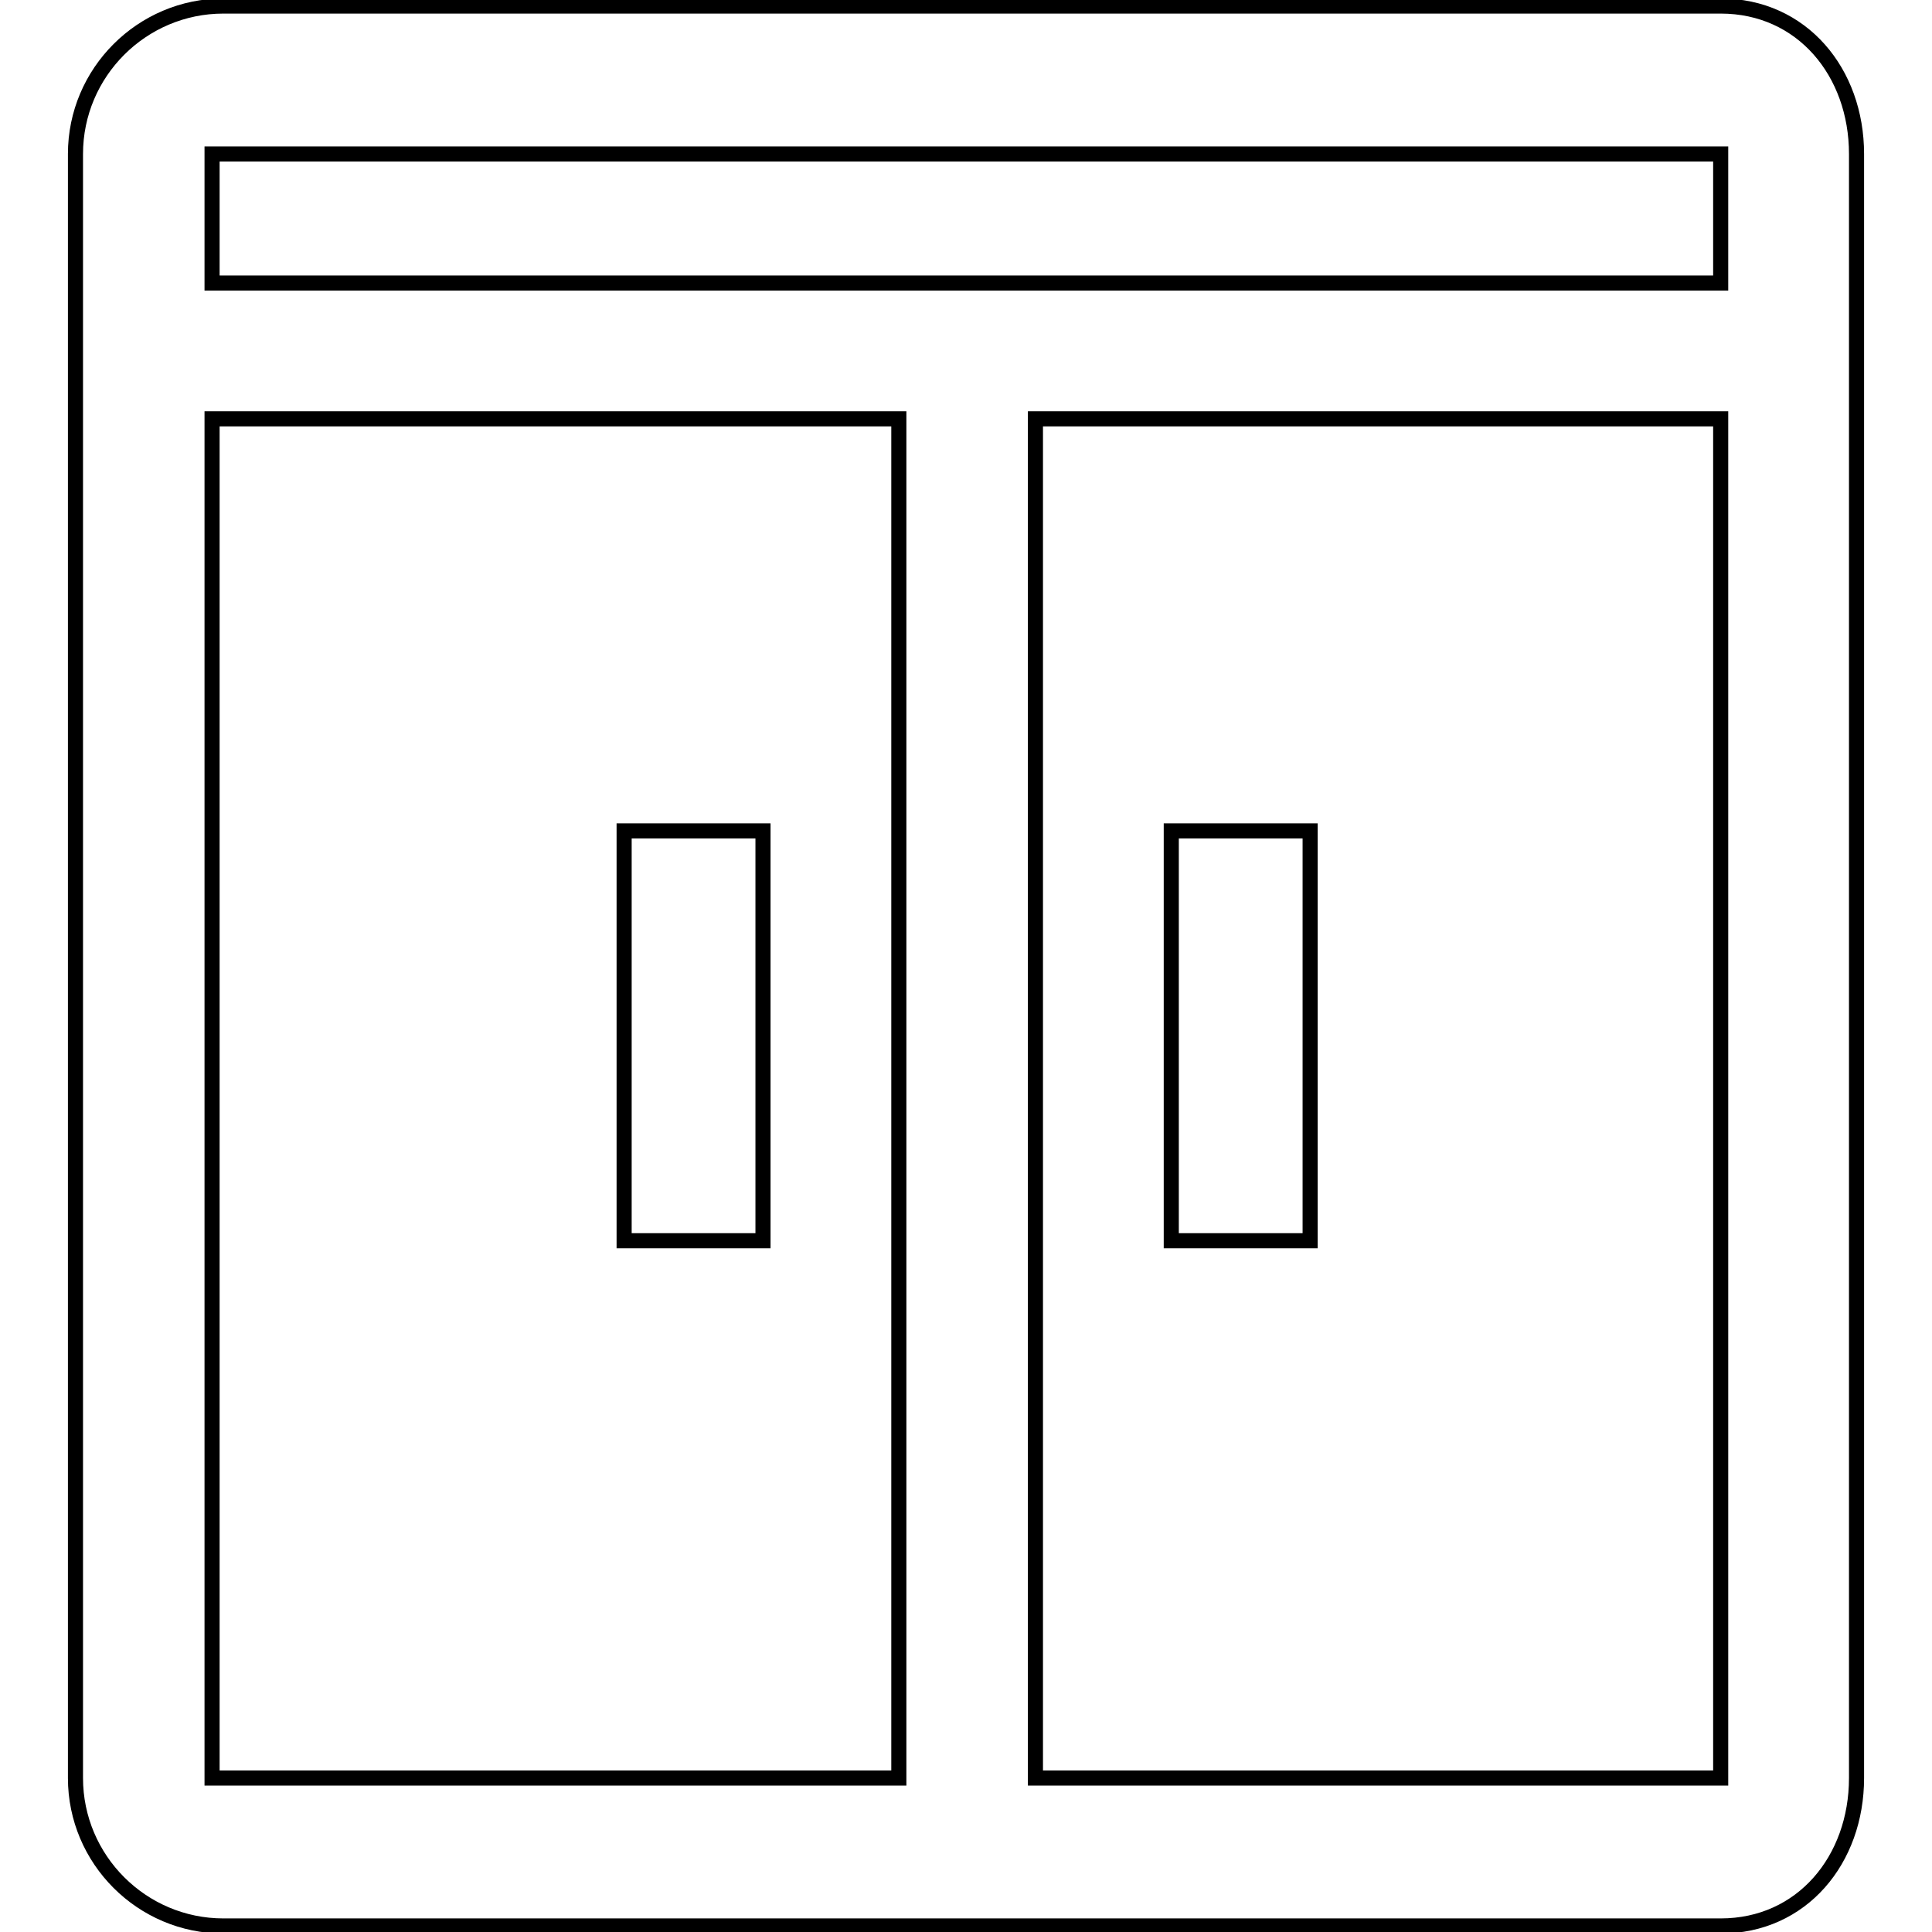 <?xml version="1.0" encoding="utf-8"?>
<!-- Svg Vector Icons : http://www.onlinewebfonts.com/icon -->
<!DOCTYPE svg PUBLIC "-//W3C//DTD SVG 1.1//EN" "http://www.w3.org/Graphics/SVG/1.1/DTD/svg11.dtd">
<svg version="1.1" xmlns="http://www.w3.org/2000/svg" xmlns:xlink="http://www.w3.org/1999/xlink" x="0px" y="0px" viewBox="0 0 256 256" enable-background="new 0 0 256 256" xml:space="preserve">
<g> <path stroke-width="2" fill-opacity="0" stroke="#000000"  d="M228,0.8H29.6C18.8,0.8,10,9.6,10,20.4v215.2c0,10.8,8.8,19.6,19.6,19.6H228c10.8,0,18-8.8,18-19.6V20.4 C246,9.6,238.8,0.8,228,0.8z M119.1,235.6h-91V55.5h91V235.6z M228,235.6h-90.8V55.5H228V235.6z M228,37.5H28.1V20.4H228V37.5z  M82.7,110.1h18.4v54.3H82.7V110.1z M155.2,110.1h18.4v54.3h-18.4V110.1z"/></g>
</svg>